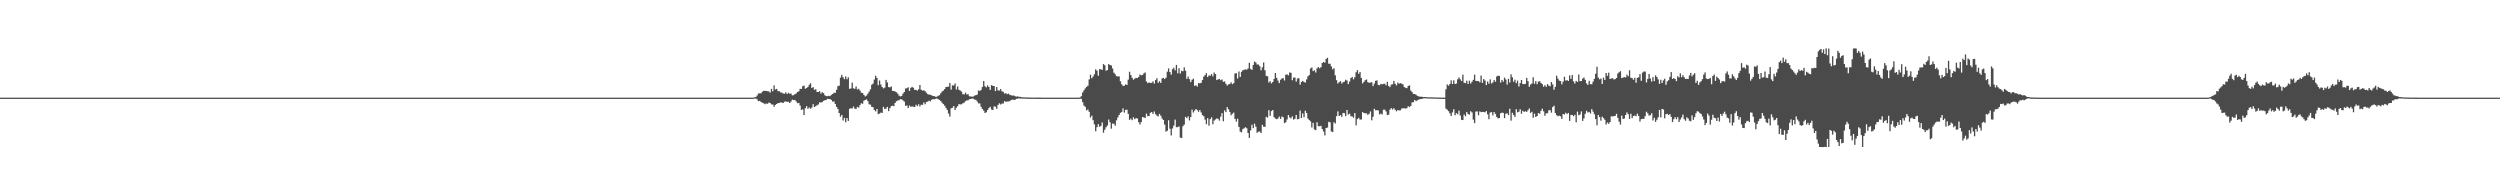 <?xml version="1.0" encoding="UTF-8"?>
<svg xmlns="http://www.w3.org/2000/svg" width="1920" height="150">
  <path d="M0 75.000h1v1.000H0zM1 75.000h1v1.000H1zM2 75.000h1v1.000H2zM3 75.000h1v1.000H3zM4 75.000h1v1.000H4zM5 75.000h1v1.000H5zM6 75.000h1v1.000H6zM7 75.000h1v1.000H7zM8 75.000h1v1.000H8zM9 75.000h1v1.000H9zM10 75.000h1v1.000H10zM11 75.000h1v1.000H11zM12 75.000h1v1.000H12zM13 75.000h1v1.000H13zM14 75.000h1v1.000H14zM15 75.000h1v1.000H15zM16 75.000h1v1.000H16zM17 75.000h1v1.000H17zM18 75.000h1v1.000H18zM19 75.000h1v1.000H19zM20 75.000h1v1.000H20zM21 75.000h1v1.000H21zM22 75.000h1v1.000H22zM23 75.000h1v1.000H23zM24 75.000h1v1.000H24zM25 75.000h1v1.000H25zM26 75.000h1v1.000H26zM27 75.000h1v1.000H27zM28 75.000h1v1.000H28zM29 75.000h1v1.000H29zM30 75.000h1v1.000H30zM31 75.000h1v1.000H31zM32 75.000h1v1.000H32zM33 75.000h1v1.000H33zM34 75.000h1v1.000H34zM35 75.000h1v1.000H35zM36 75.000h1v1.000H36zM37 75.000h1v1.000H37zM38 75.000h1v1.000H38zM39 75.000h1v1.000H39zM40 75.000h1v1.000H40zM41 75.000h1v1.000H41zM42 75.000h1v1.000H42zM43 75.000h1v1.000H43zM44 75.000h1v1.000H44zM45 75.000h1v1.000H45zM46 75.000h1v1.000H46zM47 75.000h1v1.000H47zM48 75.000h1v1.000H48zM49 75.000h1v1.000H49zM50 75.000h1v1.000H50zM51 75.000h1v1.000H51zM52 75.000h1v1.000H52zM53 75.000h1v1.000H53zM54 75.000h1v1.000H54zM55 75.000h1v1.000H55zM56 75.000h1v1.000H56zM57 75.000h1v1.000H57zM58 75.000h1v1.000H58zM59 75.000h1v1.000H59zM60 75.000h1v1.000H60zM61 75.000h1v1.000H61zM62 75.000h1v1.000H62zM63 75.000h1v1.000H63zM64 75.000h1v1.000H64zM65 75.000h1v1.000H65zM66 75.000h1v1.000H66zM67 75.000h1v1.000H67zM68 75.000h1v1.000H68zM69 75.000h1v1.000H69zM70 75.000h1v1.000H70zM71 75.000h1v1.000H71zM72 75.000h1v1.000H72zM73 75.000h1v1.000H73zM74 75.000h1v1.000H74zM75 75.000h1v1.000H75zM76 75.000h1v1.000H76zM77 75.000h1v1.000H77zM78 75.000h1v1.000H78zM79 75.000h1v1.000H79zM80 75.000h1v1.000H80zM81 75.000h1v1.000H81zM82 75.000h1v1.000H82zM83 75.000h1v1.000H83zM84 75.000h1v1.000H84zM85 75.000h1v1.000H85zM86 75.000h1v1.000H86zM87 75.000h1v1.000H87zM88 75.000h1v1.000H88zM89 75.000h1v1.000H89zM90 75.000h1v1.000H90zM91 75.000h1v1.000H91zM92 75.000h1v1.000H92zM93 75.000h1v1.000H93zM94 75.000h1v1.000H94zM95 75.000h1v1.000H95zM96 75.000h1v1.000H96zM97 75.000h1v1.000H97zM98 75.000h1v1.000H98zM99 75.000h1v1.000H99zM100 75.000h1v1.000H100zM101 75.000h1v1.000H101zM102 75.000h1v1.000H102zM103 75.000h1v1.000H103zM104 75.000h1v1.000H104zM105 75.000h1v1.000H105zM106 75.000h1v1.000H106zM107 75.000h1v1.000H107zM108 75.000h1v1.000H108zM109 75.000h1v1.000H109zM110 75.000h1v1.000H110zM111 75.000h1v1.000H111zM112 75.000h1v1.000H112zM113 75.000h1v1.000H113zM114 75.000h1v1.000H114zM115 75.000h1v1.000H115zM116 75.000h1v1.000H116zM117 75.000h1v1.000H117zM118 75.000h1v1.000H118zM119 75.000h1v1.000H119zM120 75.000h1v1.000H120zM121 75.000h1v1.000H121zM122 75.000h1v1.000H122zM123 75.000h1v1.000H123zM124 75.000h1v1.000H124zM125 75.000h1v1.000H125zM126 75.000h1v1.000H126zM127 75.000h1v1.000H127zM128 75.000h1v1.000H128zM129 75.000h1v1.000H129zM130 75.000h1v1.000H130zM131 75.000h1v1.000H131zM132 75.000h1v1.000H132zM133 75.000h1v1.000H133zM134 75.000h1v1.000H134zM135 75.000h1v1.000H135zM136 75.000h1v1.000H136zM137 75.000h1v1.000H137zM138 75.000h1v1.000H138zM139 75.000h1v1.000H139zM140 75.000h1v1.000H140zM141 75.000h1v1.000H141zM142 75.000h1v1.000H142zM143 75.000h1v1.000H143zM144 75.000h1v1.000H144zM145 75.000h1v1.000H145zM146 75.000h1v1.000H146zM147 75.000h1v1.000H147zM148 75.000h1v1.000H148zM149 75.000h1v1.000H149zM150 75.000h1v1.000H150zM151 75.000h1v1.000H151zM152 75.000h1v1.000H152zM153 75.000h1v1.000H153zM154 75.000h1v1.000H154zM155 75.000h1v1.000H155zM156 75.000h1v1.000H156zM157 75.000h1v1.000H157zM158 75.000h1v1.000H158zM159 75.000h1v1.000H159zM160 75.000h1v1.000H160zM161 75.000h1v1.000H161zM162 75.000h1v1.000H162zM163 75.000h1v1.000H163zM164 75.000h1v1.000H164zM165 75.000h1v1.000H165zM166 75.000h1v1.000H166zM167 75.000h1v1.000H167zM168 75.000h1v1.000H168zM169 75.000h1v1.000H169zM170 75.000h1v1.000H170zM171 75.000h1v1.000H171zM172 75.000h1v1.000H172zM173 75.000h1v1.000H173zM174 75.000h1v1.000H174zM175 75.000h1v1.000H175zM176 75.000h1v1.000H176zM177 75.000h1v1.000H177zM178 75.000h1v1.000H178zM179 75.000h1v1.000H179zM180 75.000h1v1.000H180zM181 75.000h1v1.000H181zM182 75.000h1v1.000H182zM183 75.000h1v1.000H183zM184 75.000h1v1.000H184zM185 75.000h1v1.000H185zM186 75.000h1v1.000H186zM187 75.000h1v1.000H187zM188 75.000h1v1.000H188zM189 75.000h1v1.000H189zM190 75.000h1v1.000H190zM191 75.000h1v1.000H191zM192 75.000h1v1.000H192zM193 75.000h1v1.000H193zM194 75.000h1v1.000H194zM195 75.000h1v1.000H195zM196 75.000h1v1.000H196zM197 75.000h1v1.000H197zM198 75.000h1v1.000H198zM199 75.000h1v1.000H199zM200 75.000h1v1.000H200zM201 75.000h1v1.000H201zM202 75.000h1v1.000H202zM203 75.000h1v1.000H203zM204 75.000h1v1.000H204zM205 75.000h1v1.000H205zM206 75.000h1v1.000H206zM207 75.000h1v1.000H207zM208 75.000h1v1.000H208zM209 75.000h1v1.000H209zM210 75.000h1v1.000H210zM211 75.000h1v1.000H211zM212 75.000h1v1.000H212zM213 75.000h1v1.000H213zM214 75.000h1v1.000H214zM215 75.000h1v1.000H215zM216 75.000h1v1.000H216zM217 75.000h1v1.000H217zM218 75.000h1v1.000H218zM219 75.000h1v1.000H219zM220 75.000h1v1.000H220zM221 75.000h1v1.000H221zM222 75.000h1v1.000H222zM223 75.000h1v1.000H223zM224 75.000h1v1.000H224zM225 75.000h1v1.000H225zM226 75.000h1v1.000H226zM227 75.000h1v1.000H227zM228 75.000h1v1.000H228zM229 75.000h1v1.000H229zM230 75.000h1v1.000H230zM231 75.000h1v1.000H231zM232 75.000h1v1.000H232zM233 75.000h1v1.000H233zM234 75.000h1v1.000H234zM235 75.000h1v1.000H235zM236 75.000h1v1.000H236zM237 75.000h1v1.000H237zM238 75.000h1v1.000H238zM239 75.000h1v1.000H239zM240 75.000h1v1.000H240zM241 75.000h1v1.000H241zM242 75.000h1v1.000H242zM243 75.000h1v1.000H243zM244 75.000h1v1.000H244zM245 75.000h1v1.000H245zM246 75.000h1v1.000H246zM247 75.000h1v1.000H247zM248 75.000h1v1.000H248zM249 75.000h1v1.000H249zM250 75.000h1v1.000H250zM251 75.000h1v1.000H251zM252 75.000h1v1.000H252zM253 75.000h1v1.000H253zM254 75.000h1v1.000H254zM255 75.000h1v1.000H255zM256 75.000h1v1.000H256zM257 75.000h1v1.000H257zM258 75.000h1v1.000H258zM259 75.000h1v1.000H259zM260 75.000h1v1.000H260zM261 75.000h1v1.000H261zM262 75.000h1v1.000H262zM263 75.000h1v1.000H263zM264 75.000h1v1.000H264zM265 75.000h1v1.000H265zM266 75.000h1v1.000H266zM267 75.000h1v1.000H267zM268 75.000h1v1.000H268zM269 75.000h1v1.000H269zM270 75.000h1v1.000H270zM271 75.000h1v1.000H271zM272 75.000h1v1.000H272zM273 75.000h1v1.000H273zM274 75.000h1v1.000H274zM275 75.000h1v1.000H275zM276 75.000h1v1.000H276zM277 75.000h1v1.000H277zM278 75.000h1v1.000H278zM279 75.000h1v1.000H279zM280 75.000h1v1.000H280zM281 75.000h1v1.000H281zM282 75.000h1v1.000H282zM283 75.000h1v1.000H283zM284 75.000h1v1.000H284zM285 75.000h1v1.000H285zM286 75.000h1v1.000H286zM287 75.000h1v1.000H287zM288 75.000h1v1.000H288zM289 75.000h1v1.000H289zM290 75.000h1v1.000H290zM291 75.000h1v1.000H291zM292 75.000h1v1.000H292zM293 75.000h1v1.000H293zM294 75.000h1v1.000H294zM295 75.000h1v1.000H295zM296 75.000h1v1.000H296zM297 75.000h1v1.000H297zM298 75.000h1v1.000H298zM299 75.000h1v1.000H299zM300 75.000h1v1.000H300zM301 75.000h1v1.000H301zM302 75.000h1v1.000H302zM303 75.000h1v1.000H303zM304 75.000h1v1.000H304zM305 75.000h1v1.000H305zM306 75.000h1v1.000H306zM307 75.000h1v1.000H307zM308 75.000h1v1.000H308zM309 75.000h1v1.000H309zM310 75.000h1v1.000H310zM311 75.000h1v1.000H311zM312 75.000h1v1.000H312zM313 75.000h1v1.000H313zM314 75.000h1v1.000H314zM315 75.000h1v1.000H315zM316 75.000h1v1.000H316zM317 75.000h1v1.000H317zM318 75.000h1v1.000H318zM319 75.000h1v1.000H319zM320 75.000h1v1.000H320zM321 75.000h1v1.000H321zM322 75.000h1v1.000H322zM323 75.000h1v1.000H323zM324 75.000h1v1.000H324zM325 75.000h1v1.000H325zM326 75.000h1v1.000H326zM327 75.000h1v1.000H327zM328 75.000h1v1.000H328zM329 75.000h1v1.000H329zM330 75.000h1v1.000H330zM331 75.000h1v1.000H331zM332 75.000h1v1.000H332zM333 75.000h1v1.000H333zM334 75.000h1v1.000H334zM335 75.000h1v1.000H335zM336 75.000h1v1.000H336zM337 75.000h1v1.000H337zM338 75.000h1v1.000H338zM339 75.000h1v1.000H339zM340 75.000h1v1.000H340zM341 75.000h1v1.000H341zM342 75.000h1v1.000H342zM343 75.000h1v1.000H343zM344 75.000h1v1.000H344zM345 75.000h1v1.000H345zM346 75.000h1v1.000H346zM347 75.000h1v1.000H347zM348 75.000h1v1.000H348zM349 75.000h1v1.000H349zM350 75.000h1v1.000H350zM351 75.000h1v1.000H351zM352 75.000h1v1.000H352zM353 75.000h1v1.000H353zM354 75.000h1v1.000H354zM355 75.000h1v1.000H355zM356 75.000h1v1.000H356zM357 75.000h1v1.000H357zM358 75.000h1v1.000H358zM359 75.000h1v1.000H359zM360 75.000h1v1.000H360zM361 75.000h1v1.000H361zM362 75.000h1v1.000H362zM363 75.000h1v1.000H363zM364 75.000h1v1.000H364zM365 75.000h1v1.000H365zM366 75.000h1v1.000H366zM367 75.000h1v1.000H367zM368 75.000h1v1.000H368zM369 75.000h1v1.000H369zM370 75.000h1v1.000H370zM371 75.000h1v1.000H371zM372 75.000h1v1.000H372zM373 75.000h1v1.000H373zM374 75.000h1v1.000H374zM375 75.000h1v1.000H375zM376 75.000h1v1.000H376zM377 75.000h1v1.000H377zM378 75.000h1v1.000H378zM379 75.000h1v1.000H379zM380 75.000h1v1.000H380zM381 75.000h1v1.000H381zM382 75.000h1v1.000H382zM383 75.000h1v1.000H383zM384 75.000h1v1.000H384zM385 75.000h1v1.000H385zM386 75.000h1v1.000H386zM387 75.000h1v1.000H387zM388 75.000h1v1.000H388zM389 75.000h1v1.000H389zM390 75.000h1v1.000H390zM391 75.000h1v1.000H391zM392 75.000h1v1.000H392zM393 75.000h1v1.000H393zM394 75.000h1v1.000H394zM395 75.000h1v1.000H395zM396 75.000h1v1.000H396zM397 75.000h1v1.000H397zM398 75.000h1v1.000H398zM399 75.000h1v1.000H399zM400 75.000h1v1.000H400zM401 75.000h1v1.000H401zM402 75.000h1v1.000H402zM403 75.000h1v1.000H403zM404 75.000h1v1.000H404zM405 75.000h1v1.000H405zM406 75.000h1v1.000H406zM407 75.000h1v1.000H407zM408 75.000h1v1.000H408zM409 75.000h1v1.000H409zM410 75.000h1v1.000H410zM411 75.000h1v1.000H411zM412 75.000h1v1.000H412zM413 75.000h1v1.000H413zM414 75.000h1v1.000H414zM415 75.000h1v1.000H415zM416 75.000h1v1.000H416zM417 75.000h1v1.000H417zM418 75.000h1v1.000H418zM419 75.000h1v1.000H419zM420 75.000h1v1.000H420zM421 75.000h1v1.000H421zM422 75.000h1v1.000H422zM423 75.000h1v1.000H423zM424 75.000h1v1.000H424zM425 75.000h1v1.000H425zM426 75.000h1v1.000H426zM427 75.000h1v1.000H427zM428 75.000h1v1.000H428zM429 75.000h1v1.000H429zM430 75.000h1v1.000H430zM431 75.000h1v1.000H431zM432 75.000h1v1.000H432zM433 75.000h1v1.000H433zM434 75.000h1v1.000H434zM435 75.000h1v1.000H435zM436 75.000h1v1.000H436zM437 75.000h1v1.000H437zM438 75.000h1v1.000H438zM439 75.000h1v1.000H439zM440 75.000h1v1.000H440zM441 75.000h1v1.000H441zM442 75.000h1v1.000H442zM443 75.000h1v1.000H443zM444 75.000h1v1.000H444zM445 75.000h1v1.000H445zM446 75.000h1v1.000H446zM447 75.000h1v1.000H447zM448 75.000h1v1.000H448zM449 75.000h1v1.000H449zM450 75.000h1v1.000H450zM451 75.000h1v1.000H451zM452 75.000h1v1.000H452zM453 75.000h1v1.000H453zM454 75.000h1v1.000H454zM455 75.000h1v1.000H455zM456 75.000h1v1.000H456zM457 75.000h1v1.000H457zM458 75.000h1v1.000H458zM459 75.000h1v1.000H459zM460 75.000h1v1.000H460zM461 75.000h1v1.000H461zM462 75.000h1v1.000H462zM463 75.000h1v1.000H463zM464 75.000h1v1.000H464zM465 75.000h1v1.000H465zM466 75.000h1v1.000H466zM467 75.000h1v1.000H467zM468 75.000h1v1.000H468zM469 75.000h1v1.000H469zM470 75.000h1v1.000H470zM471 75.000h1v1.000H471zM472 75.000h1v1.000H472zM473 75.000h1v1.000H473zM474 75.000h1v1.000H474zM475 75.000h1v1.000H475zM476 75.000h1v1.000H476zM477 75.000h1v1.000H477zM478 75.000h1v1.000H478zM479 75.000h1v1.000H479zM480 75.000h1v1.000H480zM481 75.000h1v1.000H481zM482 75.000h1v1.000H482zM483 75.000h1v1.000H483zM484 75.000h1v1.000H484zM485 75.000h1v1.000H485zM486 75.000h1v1.000H486zM487 75.000h1v1.000H487zM488 75.000h1v1.000H488zM489 75.000h1v1.000H489zM490 75.000h1v1.000H490zM491 75.000h1v1.000H491zM492 75.000h1v1.000H492zM493 75.000h1v1.000H493zM494 75.000h1v1.000H494zM495 75.000h1v1.000H495zM496 75.000h1v1.000H496zM497 75.000h1v1.000H497zM498 75.000h1v1.000H498zM499 75.000h1v1.000H499zM500 75.000h1v1.000H500zM501 75.000h1v1.000H501zM502 75.000h1v1.000H502zM503 75.000h1v1.000H503zM504 75.000h1v1.000H504zM505 75.000h1v1.000H505zM506 75.000h1v1.000H506zM507 75.000h1v1.000H507zM508 75.000h1v1.000H508zM509 75.000h1v1.000H509zM510 75.000h1v1.000H510zM511 75.000h1v1.000H511zM512 75.000h1v1.000H512zM513 75.000h1v1.000H513zM514 75.000h1v1.000H514zM515 75.000h1v1.000H515zM516 75.000h1v1.000H516zM517 75.000h1v1.000H517zM518 75.000h1v1.000H518zM519 75.000h1v1.000H519zM520 75.000h1v1.000H520zM521 75.000h1v1.000H521zM522 75.000h1v1.000H522zM523 75.000h1v1.000H523zM524 75.000h1v1.000H524zM525 75.000h1v1.000H525zM526 75.000h1v1.000H526zM527 75.000h1v1.000H527zM528 75.000h1v1.000H528zM529 75.000h1v1.000H529zM530 75.000h1v1.000H530zM531 75.000h1v1.000H531zM532 75.000h1v1.000H532zM533 75.000h1v1.000H533zM534 75.000h1v1.000H534zM535 75.000h1v1.000H535zM536 75.000h1v1.000H536zM537 75.000h1v1.000H537zM538 75.000h1v1.000H538zM539 75.000h1v1.000H539zM540 75.000h1v1.000H540zM541 75.000h1v1.000H541zM542 75.000h1v1.000H542zM543 75.000h1v1.000H543zM544 75.000h1v1.000H544zM545 75.000h1v1.000H545zM546 75.000h1v1.000H546zM547 75.000h1v1.000H547zM548 75.000h1v1.000H548zM549 75.000h1v1.000H549zM550 75.000h1v1.000H550zM551 75.000h1v1.000H551zM552 75.000h1v1.000H552zM553 75.000h1v1.000H553zM554 75.000h1v1.000H554zM555 75.000h1v1.000H555zM556 75.000h1v1.000H556zM557 75.000h1v1.000H557zM558 75.000h1v1.000H558zM559 75.000h1v1.000H559zM560 75.000h1v1.000H560zM561 75.000h1v1.000H561zM562 75.000h1v1.000H562zM563 75.000h1v1.000H563zM564 75.000h1v1.000H564zM565 75.000h1v1.000H565zM566 75.000h1v1.000H566zM567 75.000h1v1.000H567zM568 75.000h1v1.000H568zM569 75.000h1v1.000H569zM570 75.000h1v1.000H570zM571 75.000h1v1.000H571zM572 75.000h1v1.000H572zM573 75.000h1v1.000H573zM574 75.000h1v1.000H574zM575 75.000h1v1.000H575zM576 75.000h1v1.000H576zM577 75.000h1v1.000H577zM578 75.000h1v1.000H578zM579 74.648h1v1.000H579zM580 74.428h1v1.252H580zM581 73.326h1v3.017H581zM582 71.783h1v5.915H582zM583 71.697h1v5.790H583zM584 71.631h1v6.718H584zM585 70.407h1v8.488H585zM586 69.800h1v9.527H586zM587 69.781h1v10.220H587zM588 69.799h1v9.686H588zM589 70.018h1v9.678H589zM590 70.204h1v8.528H590zM591 71.104h1v7.987H591zM592 68.228h1v11.960H592zM593 70.114h1v10.174H593zM594 65.581h1v16.393H594zM595 68.717h1v11.803H595zM596 68.260h1v11.637H596zM597 69.992h1v9.215H597zM598 70.023h1v9.006H598zM599 70.902h1v7.693H599zM600 71.150h1v7.624H600zM601 71.804h1v7.290H601zM602 71.994h1v6.102H602zM603 70.904h1v6.975H603zM604 72.234h1v5.989H604zM605 71.279h1v6.883H605zM606 71.985h1v7.103H606zM607 71.816h1v6.182H607zM608 73.261h1v3.241H608zM609 73.055h1v3.828H609zM610 72.338h1v4.409H610zM611 71.778h1v6.145H611zM612 70.602h1v8.666H612zM613 70.128h1v8.940H613zM614 68.184h1v12.907H614zM615 68.288h1v16.077H615zM616 66.228h1v17.861H616zM617 65.729h1v22.630H617zM618 68.169h1v15.002H618zM619 67.566h1v13.974H619zM620 66.793h1v16.831H620zM621 65.112h1v17.400H621zM622 63.931h1v19.577H622zM623 67.537h1v15.091H623zM624 66.907h1v13.098H624zM625 68.995h1v13.211H625zM626 68.507h1v13.030H626zM627 70.667h1v10.158H627zM628 70.645h1v9.589H628zM629 69.977h1v8.594H629zM630 71.908h1v6.893H630zM631 70.777h1v7.620H631zM632 71.548h1v5.916H632zM633 73.177h1v3.766H633zM634 73.844h1v2.957H634zM635 73.874h1v2.010H635zM636 73.580h1v2.479H636zM637 73.846h1v2.229H637zM638 72.794h1v3.935H638zM639 72.208h1v5.875H639zM640 71.152h1v6.732H640zM641 71.297h1v8.560H641zM642 68.976h1v13.105H642zM643 66.209h1v17.438H643zM644 65.782h1v21.041H644zM645 59.599h1v29.992H645zM646 57.475h1v30.777H646zM647 59.338h1v33.207H647zM648 60.835h1v29.682H648zM649 58.747h1v35.162H649zM650 60.891h1v29.800H650zM651 59.391h1v33.491H651zM652 68.263h1v15.233H652zM653 67.898h1v15.232H653zM654 63.502h1v19.777H654zM655 67.857h1v14.033H655zM656 68.180h1v15.348H656zM657 66.404h1v17.163H657zM658 68.689h1v13.368H658zM659 68.157h1v14.552H659zM660 69.506h1v11.216H660zM661 71.169h1v8.140H661zM662 71.400h1v8.250H662zM663 72.932h1v4.401H663zM664 74.025h1v2.777H664zM665 73.352h1v2.957H665zM666 71.992h1v5.659H666zM667 70.336h1v9.795H667zM668 68.615h1v11.747H668zM669 65.064h1v17.021H669zM670 64.195h1v18.115H670zM671 61.098h1v23.440H671zM672 58.219h1v27.312H672zM673 59.795h1v23.900H673zM674 65.431h1v22.212H674zM675 61.784h1v25.479H675zM676 64.855h1v21.640H676zM677 66.795h1v19.952H677zM678 67.887h1v14.197H678zM679 67.296h1v16.453H679zM680 61.328h1v22.086H680zM681 63.310h1v18.749H681zM682 66.851h1v18.515H682zM683 67.105h1v15.936H683zM684 66.429h1v15.077H684zM685 69.858h1v11.320H685zM686 69.862h1v11.717H686zM687 70.322h1v8.745H687zM688 70.835h1v6.928H688zM689 71.943h1v5.283H689zM690 73.401h1v3.554H690zM691 74.046h1v2.087H691zM692 73.700h1v2.629H692zM693 71.878h1v5.231H693zM694 70.669h1v7.316H694zM695 67.936h1v13.298H695zM696 67.802h1v13.150H696zM697 67.024h1v15.946H697zM698 69.842h1v11.204H698zM699 67.448h1v14.588H699zM700 66.736h1v14.908H700zM701 67.396h1v14.584H701zM702 69.042h1v13.207H702zM703 69.021h1v11.407H703zM704 69.558h1v11.959H704zM705 68.587h1v11.483H705zM706 65.289h1v16.468H706zM707 68.861h1v11.580H707zM708 69.642h1v10.888H708zM709 69.331h1v9.366H709zM710 70.020h1v10.069H710zM711 71.160h1v7.244H711zM712 72.310h1v5.707H712zM713 72.715h1v4.604H713zM714 72.736h1v5.163H714zM715 73.158h1v3.542H715zM716 73.733h1v2.411H716zM717 73.839h1v2.375H717zM718 74.301h1v1.641H718zM719 74.291h1v1.258H719zM720 73.575h1v2.611H720zM721 73.093h1v3.627H721zM722 71.664h1v5.964H722zM723 70.305h1v8.591H723zM724 69.560h1v10.394H724zM725 68.470h1v12.682H725zM726 66.881h1v15.939H726zM727 66.677h1v17.767H727zM728 66.554h1v20.640H728zM729 63.672h1v25.856H729zM730 68.812h1v14.389H730zM731 65.546h1v17.200H731zM732 65.628h1v15.810H732zM733 64.079h1v20.439H733zM734 68.726h1v14.011H734zM735 66.411h1v15.096H735zM736 68.979h1v10.954H736zM737 69.533h1v10.629H737zM738 70.369h1v9.761H738zM739 72.333h1v6.975H739zM740 72.494h1v6.356H740zM741 71.119h1v6.600H741zM742 72.567h1v4.527H742zM743 72.340h1v4.697H743zM744 73.924h1v2.259H744zM745 74.096h1v1.922H745zM746 74.215h1v1.480H746zM747 74.160h1v1.658H747zM748 73.443h1v2.983H748zM749 73.087h1v3.632H749zM750 72.631h1v5.290H750zM751 69.454h1v9.974H751zM752 69.945h1v9.481H752zM753 69.029h1v12.972H753zM754 66.754h1v16.972H754zM755 62.258h1v22.722H755zM756 66.242h1v20.517H756zM757 67.111h1v19.085H757zM758 65.622h1v18.878H758zM759 66.790h1v16.184H759zM760 69.090h1v12.909H760zM761 65.391h1v18.653H761zM762 65.898h1v18.587H762zM763 66.101h1v15.598H763zM764 69.944h1v11.980H764zM765 66.833h1v16.799H765zM766 69.367h1v11.245H766zM767 69.537h1v9.841H767zM768 68.408h1v11.834H768zM769 70.160h1v9.422H769zM770 70.460h1v9.045H770zM771 71.931h1v5.764H771zM772 71.523h1v6.735H772zM773 72.345h1v5.585H773zM774 71.876h1v6.047H774zM775 72.752h1v4.919H775zM776 73.149h1v3.737H776zM777 73.398h1v3.058H777zM778 73.316h1v3.402H778zM779 73.822h1v2.909H779zM780 74.221h1v1.635H780zM781 73.963h1v1.874H781zM782 74.327h1v1.157H782zM783 74.355h1v1.350H783zM784 74.710h1v1.000H784zM785 74.776h1v1.000H785zM786 74.763h1v1.000H786zM787 74.800h1v1.000H787zM788 74.868h1v1.000H788zM789 74.876h1v1.000H789zM790 74.926h1v1.000H790zM791 74.924h1v1.000H791zM792 74.937h1v1.000H792zM793 74.933h1v1.000H793zM794 74.952h1v1.000H794zM795 74.957h1v1.000H795zM796 74.971h1v1.000H796zM797 74.972h1v1.000H797zM798 74.982h1v1.000H798zM799 74.981h1v1.000H799zM800 74.987h1v1.000H800zM801 74.987h1v1.000H801zM802 74.988h1v1.000H802zM803 74.988h1v1.000H803zM804 74.992h1v1.000H804zM805 74.994h1v1.000H805zM806 74.995h1v1.000H806zM807 74.997h1v1.000H807zM808 74.998h1v1.000H808zM809 74.998h1v1.000H809zM810 74.998h1v1.000H810zM811 74.998h1v1.000H811zM812 74.999h1v1.000H812zM813 74.999h1v1.000H813zM814 74.999h1v1.000H814zM815 74.999h1v1.000H815zM816 74.999h1v1.000H816zM817 75.000h1v1.000H817zM818 75.000h1v1.000H818zM819 75.000h1v1.000H819zM820 75.000h1v1.000H820zM821 75.000h1v1.000H821zM822 75.000h1v1.000H822zM823 75.000h1v1.000H823zM824 75.000h1v1.000H824zM825 75.000h1v1.000H825zM826 75.000h1v1.000H826zM827 75.000h1v1.000H827zM828 75.000h1v1.000H828zM829 74.806h1v1.000H829zM830 73.825h1v2.125H830zM831 71.026h1v7.463H831zM832 69.395h1v11.690H832zM833 67.856h1v14.146H833zM834 66.698h1v18.088H834zM835 65.846h1v18.241H835zM836 60.983h1v24.880H836zM837 57.404h1v32.869H837zM838 60.084h1v28.767H838zM839 58.770h1v33.529H839zM840 57.054h1v38.412H840zM841 53.222h1v47.568H841zM842 54.312h1v43.364H842zM843 58.168h1v37.213H843zM844 53.106h1v44.282H844zM845 53.304h1v43.345H845zM846 53.637h1v40.416H846zM847 49.223h1v52.704H847zM848 50.102h1v49.544H848zM849 54.311h1v43.359H849zM850 53.822h1v42.533H850zM851 49.181h1v42.613H851zM852 49.912h1v44.063H852zM853 50.284h1v48.512H853zM854 52.590h1v42.287H854zM855 55.796h1v39.258H855zM856 57.048h1v39.494H856zM857 58.539h1v33.862H857zM858 58.668h1v31.569H858zM859 58.656h1v29.740H859zM860 62.391h1v24.282H860zM861 64.706h1v21.236H861zM862 66.003h1v17.269H862zM863 65.781h1v20.665H863zM864 64.789h1v19.578H864zM865 65.263h1v19.000H865zM866 61.155h1v26.283H866zM867 55.076h1v36.975H867zM868 57.652h1v33.482H868zM869 59.728h1v32.581H869zM870 61.249h1v28.866H870zM871 60.343h1v31.190H871zM872 59.803h1v30.943H872zM873 60.000h1v30.991H873zM874 59.101h1v34.817H874zM875 57.193h1v38.453H875zM876 57.845h1v35.917H876zM877 57.528h1v32.348H877zM878 56.323h1v33.886H878zM879 55.633h1v34.974H879zM880 62.580h1v24.662H880zM881 63.844h1v25.415H881zM882 63.238h1v25.889H882zM883 63.802h1v22.812H883zM884 63.594h1v22.474H884zM885 62.508h1v24.986H885zM886 64.193h1v21.389H886zM887 61.503h1v26.206H887zM888 60.044h1v28.757H888zM889 63.576h1v25.857H889zM890 62.347h1v25.149H890zM891 63.680h1v25.205H891zM892 60.285h1v30.728H892zM893 59.814h1v32.322H893zM894 60.733h1v34.949H894zM895 59.633h1v41.498H895zM896 55.056h1v45.331H896zM897 52.549h1v39.791H897zM898 55.356h1v43.505H898zM899 57.351h1v46.692H899zM900 53.144h1v45.526H900zM901 52.022h1v44.421H901zM902 54.012h1v37.857H902zM903 49.885h1v47.796H903zM904 56.249h1v41.389H904zM905 52.418h1v44.651H905zM906 56.500h1v49.164H906zM907 54.353h1v51.683H907zM908 54.710h1v42.260H908zM909 51.706h1v44.006H909zM910 54.334h1v35.397H910zM911 60.553h1v30.226H911zM912 58.802h1v30.528H912zM913 60.777h1v31.746H913zM914 63.064h1v26.919H914zM915 61.299h1v22.863H915zM916 60.418h1v26.031H916zM917 65.950h1v19.059H917zM918 65.425h1v18.310H918zM919 66.528h1v18.064H919zM920 63.789h1v22.093H920zM921 64.000h1v20.550H921zM922 63.597h1v22.766H922zM923 61.473h1v27.003H923zM924 58.854h1v30.387H924zM925 57.758h1v34.083H925zM926 56.185h1v39.204H926zM927 59.204h1v31.524H927zM928 57.906h1v38.606H928zM929 58.090h1v33.401H929zM930 56.942h1v33.150H930zM931 58.634h1v36.776H931zM932 55.681h1v36.945H932zM933 56.879h1v34.867H933zM934 61.467h1v29.501H934zM935 60.955h1v30.275H935zM936 60.680h1v31.919H936zM937 61.614h1v27.962H937zM938 61.050h1v25.856H938zM939 62.832h1v30.278H939zM940 62.547h1v22.233H940zM941 64.287h1v21.835H941zM942 65.766h1v16.535H942zM943 64.827h1v19.125H943zM944 64.451h1v21.501H944zM945 63.210h1v25.297H945zM946 64.685h1v22.706H946zM947 63.852h1v22.650H947zM948 56.442h1v34.837H948zM949 56.225h1v37.156H949zM950 60.294h1v30.894H950zM951 54.867h1v42.558H951zM952 59.084h1v41.987H952zM953 55.124h1v46.555H953zM954 53.927h1v45.190H954zM955 53.630h1v44.898H955zM956 53.267h1v44.425H956zM957 53.548h1v44.948H957zM958 52.568h1v49.557H958zM959 48.244h1v57.667H959zM960 52.863h1v47.308H960zM961 53.697h1v42.111H961zM962 49.862h1v48.523H962zM963 47.239h1v47.727H963zM964 48.025h1v49.264H964zM965 49.539h1v52.439H965zM966 49.511h1v51.596H966zM967 50.916h1v50.103H967zM968 54.039h1v48.172H968zM969 51.734h1v44.098H969zM970 47.989h1v49.285H970zM971 53.947h1v43.441H971zM972 58.253h1v31.444H972zM973 58.621h1v31.678H973zM974 63.393h1v21.205H974zM975 62.354h1v26.591H975zM976 64.062h1v21.306H976zM977 62.956h1v21.511H977zM978 60.646h1v29.381H978zM979 56.052h1v35.050H979zM980 59.766h1v31.756H980zM981 61.879h1v29.127H981zM982 63.793h1v25.766H982zM983 61.220h1v30.145H983zM984 60.250h1v29.264H984zM985 59.996h1v30.084H985zM986 61.792h1v32.799H986zM987 57.380h1v36.493H987zM988 57.147h1v34.622H988zM989 57.906h1v30.402H989zM990 55.612h1v34.571H990zM991 55.971h1v34.901H991zM992 61.667h1v27.751H992zM993 59.557h1v32.288H993zM994 59.530h1v31.712H994zM995 62.646h1v25.686H995zM996 60.289h1v31.368H996zM997 60.011h1v31.354H997zM998 65.012h1v19.927H998zM999 62.935h1v27.665H999zM1000 62.092h1v25.054H1000zM1001 62.937h1v27.145H1001zM1002 63.413h1v21.653H1002zM1003 60.988h1v25.789H1003zM1004 58.612h1v32.430H1004zM1005 57.629h1v34.606H1005zM1006 52.570h1v40.683H1006zM1007 51.827h1v46.043H1007zM1008 54.622h1v39.723H1008zM1009 53.974h1v45.435H1009zM1010 55.705h1v44.231H1010zM1011 52.512h1v41.407H1011zM1012 51.510h1v45.368H1012zM1013 52.495h1v44.486H1013zM1014 51.573h1v45.102H1014zM1015 48.383h1v50.725H1015zM1016 47.576h1v53.425H1016zM1017 48.142h1v55.870H1017zM1018 45.193h1v53.132H1018zM1019 44.387h1v53.578H1019zM1020 48.923h1v44.624H1020zM1021 48.931h1v45.005H1021zM1022 51.047h1v49.900H1022zM1023 53.268h1v48.161H1023zM1024 52.443h1v41.464H1024zM1025 57.843h1v37.018H1025zM1026 61.614h1v27.642H1026zM1027 64.157h1v21.404H1027zM1028 63.102h1v25.978H1028zM1029 62.315h1v26.074H1029zM1030 64.133h1v25.645H1030zM1031 63.126h1v23.610H1031zM1032 62.700h1v24.222H1032zM1033 61.253h1v28.004H1033zM1034 61.842h1v22.619H1034zM1035 64.638h1v23.389H1035zM1036 62.585h1v24.686H1036zM1037 59.961h1v29.277H1037zM1038 59.045h1v30.409H1038zM1039 60.916h1v29.495H1039zM1040 59.312h1v27.517H1040zM1041 55.520h1v40.811H1041zM1042 53.854h1v37.617H1042zM1043 56.697h1v33.772H1043zM1044 55.242h1v36.609H1044zM1045 59.852h1v31.890H1045zM1046 64.050h1v22.039H1046zM1047 62.847h1v23.958H1047zM1048 61.584h1v25.468H1048zM1049 61.021h1v26.010H1049zM1050 63.053h1v25.233H1050zM1051 63.569h1v23.806H1051zM1052 63.377h1v22.222H1052zM1053 63.116h1v29.319H1053zM1054 66.141h1v23.557H1054zM1055 64.213h1v19.338H1055zM1056 62.108h1v22.551H1056zM1057 61.748h1v22.871H1057zM1058 65.153h1v19.657H1058zM1059 65.505h1v22.415H1059zM1060 64.429h1v22.771H1060zM1061 64.780h1v23.124H1061zM1062 64.430h1v19.839H1062zM1063 64.322h1v19.927H1063zM1064 65.510h1v20.098H1064zM1065 62.831h1v25.534H1065zM1066 65.981h1v22.014H1066zM1067 66.922h1v17.314H1067zM1068 64.949h1v18.077H1068zM1069 64.714h1v19.426H1069zM1070 62.108h1v20.988H1070zM1071 64.317h1v19.989H1071zM1072 65.603h1v19.906H1072zM1073 63.456h1v21.070H1073zM1074 64.300h1v20.557H1074zM1075 63.844h1v20.890H1075zM1076 64.254h1v19.151H1076zM1077 64.831h1v18.322H1077zM1078 66.857h1v16.310H1078zM1079 67.433h1v15.962H1079zM1080 67.745h1v15.304H1080zM1081 66.042h1v15.513H1081zM1082 65.534h1v16.750H1082zM1083 69.535h1v11.769H1083zM1084 70.727h1v7.906H1084zM1085 72.118h1v6.391H1085zM1086 72.200h1v4.537H1086zM1087 72.720h1v5.016H1087zM1088 73.563h1v3.536H1088zM1089 73.993h1v2.534H1089zM1090 74.294h1v1.879H1090zM1091 74.173h1v1.790H1091zM1092 74.426h1v1.394H1092zM1093 74.528h1v1.000H1093zM1094 74.499h1v1.000H1094zM1095 74.586h1v1.000H1095zM1096 74.697h1v1.000H1096zM1097 74.736h1v1.000H1097zM1098 74.725h1v1.000H1098zM1099 74.735h1v1.000H1099zM1100 74.761h1v1.000H1100zM1101 74.851h1v1.000H1101zM1102 74.843h1v1.000H1102zM1103 74.884h1v1.000H1103zM1104 74.886h1v1.000H1104zM1105 74.913h1v1.000H1105zM1106 74.936h1v1.000H1106zM1107 74.959h1v1.000H1107zM1108 74.967h1v1.000H1108zM1109 74.956h1v1.000H1109zM1110 68.587h1v14.812H1110zM1111 64.874h1v19.417H1111zM1112 65.802h1v19.606H1112zM1113 64.496h1v22.609H1113zM1114 61.716h1v27.371H1114zM1115 64.567h1v21.768H1115zM1116 61.709h1v22.203H1116zM1117 64.491h1v24.051H1117zM1118 64.165h1v22.697H1118zM1119 60.944h1v26.829H1119zM1120 59.484h1v25.493H1120zM1121 60.916h1v27.816H1121zM1122 62.228h1v29.820H1122zM1123 57.353h1v34.861H1123zM1124 63.660h1v24.338H1124zM1125 63.832h1v25.475H1125zM1126 61.935h1v24.110H1126zM1127 64.459h1v23.144H1127zM1128 61.986h1v26.084H1128zM1129 64.173h1v21.285H1129zM1130 62.797h1v23.582H1130zM1131 61.328h1v30.544H1131zM1132 57.324h1v37.264H1132zM1133 62.121h1v23.520H1133zM1134 62.307h1v23.246H1134zM1135 62.209h1v26.317H1135zM1136 63.243h1v22.304H1136zM1137 58.078h1v28.056H1137zM1138 63.623h1v22.325H1138zM1139 60.740h1v25.236H1139zM1140 61.831h1v24.474H1140zM1141 65.345h1v19.935H1141zM1142 62.557h1v25.239H1142zM1143 64.315h1v27.213H1143zM1144 60.944h1v25.496H1144zM1145 64.076h1v22.026H1145zM1146 63.323h1v25.327H1146zM1147 61.487h1v24.561H1147zM1148 62.794h1v24.692H1148zM1149 58.708h1v31.092H1149zM1150 58.138h1v32.832H1150zM1151 58.300h1v32.316H1151zM1152 63.428h1v23.593H1152zM1153 61.380h1v25.097H1153zM1154 62.736h1v23.990H1154zM1155 59.606h1v31.111H1155zM1156 61.066h1v26.300H1156zM1157 64.979h1v22.033H1157zM1158 60.569h1v27.815H1158zM1159 63.393h1v20.133H1159zM1160 57.106h1v35.584H1160zM1161 59.384h1v27.260H1161zM1162 62.794h1v25.510H1162zM1163 61.168h1v28.649H1163zM1164 63.867h1v20.005H1164zM1165 61.911h1v24.361H1165zM1166 66.455h1v19.370H1166zM1167 63.849h1v20.084H1167zM1168 61.431h1v25.895H1168zM1169 64.483h1v20.607H1169zM1170 64.681h1v21.288H1170zM1171 64.360h1v21.065H1171zM1172 59.798h1v26.162H1172zM1173 62.372h1v22.321H1173zM1174 66.688h1v16.601H1174zM1175 64.926h1v21.745H1175zM1176 64.126h1v21.720H1176zM1177 59.331h1v31.147H1177zM1178 64.343h1v22.953H1178zM1179 62.301h1v27.578H1179zM1180 64.653h1v24.419H1180zM1181 62.683h1v24.146H1181zM1182 62.426h1v24.901H1182zM1183 63.674h1v21.454H1183zM1184 64.689h1v18.837H1184zM1185 66.619h1v18.873H1185zM1186 65.375h1v23.491H1186zM1187 66.723h1v20.384H1187zM1188 64.611h1v22.347H1188zM1189 65.720h1v18.991H1189zM1190 66.275h1v18.308H1190zM1191 62.955h1v23.576H1191zM1192 64.814h1v17.424H1192zM1193 68.897h1v12.242H1193zM1194 66.646h1v20.203H1194zM1195 58.116h1v30.375H1195zM1196 60.319h1v28.949H1196zM1197 61.882h1v26.934H1197zM1198 62.326h1v27.007H1198zM1199 64.757h1v26.607H1199zM1200 62.665h1v24.877H1200zM1201 58.922h1v28.985H1201zM1202 61.907h1v24.689H1202zM1203 61.541h1v26.084H1203zM1204 62.217h1v24.494H1204zM1205 57.966h1v34.893H1205zM1206 60.581h1v27.676H1206zM1207 57.645h1v30.693H1207zM1208 62.531h1v26.736H1208zM1209 64.171h1v24.007H1209zM1210 62.094h1v31.855H1210zM1211 62.932h1v22.795H1211zM1212 57.178h1v31.316H1212zM1213 62.381h1v25.559H1213zM1214 62.213h1v23.337H1214zM1215 60.341h1v32.516H1215zM1216 59.552h1v31.370H1216zM1217 61.347h1v26.029H1217zM1218 64.042h1v21.053H1218zM1219 65.160h1v21.276H1219zM1220 62.063h1v23.873H1220zM1221 64.623h1v22.555H1221zM1222 64.699h1v19.137H1222zM1223 62.671h1v23.064H1223zM1224 60.463h1v27.281H1224zM1225 56.557h1v34.864H1225zM1226 51.229h1v45.035H1226zM1227 59.670h1v28.590H1227zM1228 60.942h1v29.025H1228zM1229 60.328h1v32.322H1229zM1230 64.472h1v25.062H1230zM1231 59.674h1v31.009H1231zM1232 61.438h1v30.506H1232zM1233 56.046h1v39.604H1233zM1234 58.213h1v35.897H1234zM1235 55.792h1v39.296H1235zM1236 60.688h1v33.055H1236zM1237 60.253h1v29.034H1237zM1238 60.094h1v29.333H1238zM1239 61.005h1v28.118H1239zM1240 60.759h1v28.202H1240zM1241 59.883h1v27.511H1241zM1242 56.399h1v34.144H1242zM1243 55.427h1v37.999H1243zM1244 54.677h1v40.986H1244zM1245 60.000h1v28.791H1245zM1246 59.532h1v31.884H1246zM1247 59.249h1v31.750H1247zM1248 59.468h1v28.842H1248zM1249 57.290h1v29.057H1249zM1250 58.573h1v29.150H1250zM1251 53.980h1v37.287H1251zM1252 59.712h1v27.621H1252zM1253 60.014h1v30.702H1253zM1254 61.303h1v27.780H1254zM1255 59.724h1v28.936H1255zM1256 63.546h1v25.670H1256zM1257 59.816h1v27.407H1257zM1258 59.355h1v29.701H1258zM1259 56.859h1v36.537H1259zM1260 62.036h1v29.485H1260zM1261 55.759h1v35.503H1261zM1262 54.963h1v36.382H1262zM1263 54.916h1v34.332H1263zM1264 63.333h1v22.491H1264zM1265 60.552h1v26.556H1265zM1266 56.847h1v31.918H1266zM1267 60.330h1v28.148H1267zM1268 62.687h1v24.322H1268zM1269 59.165h1v33.332H1269zM1270 62.310h1v28.143H1270zM1271 57.854h1v35.731H1271zM1272 59.140h1v32.815H1272zM1273 61.002h1v29.093H1273zM1274 64.335h1v20.116H1274zM1275 61.246h1v28.924H1275zM1276 63.742h1v19.903H1276zM1277 61.766h1v22.345H1277zM1278 60.406h1v30.479H1278zM1279 65.143h1v22.553H1279zM1280 62.522h1v24.869H1280zM1281 61.585h1v26.812H1281zM1282 59.012h1v28.606H1282zM1283 55.368h1v34.401H1283zM1284 60.675h1v33.069H1284zM1285 59.942h1v31.631H1285zM1286 60.739h1v29.234H1286zM1287 62.288h1v29.232H1287zM1288 58.593h1v31.364H1288zM1289 59.479h1v34.231H1289zM1290 56.340h1v35.424H1290zM1291 59.312h1v30.920H1291zM1292 57.726h1v30.307H1292zM1293 59.398h1v32.149H1293zM1294 60.660h1v32.045H1294zM1295 60.542h1v29.573H1295zM1296 60.689h1v30.276H1296zM1297 57.959h1v34.781H1297zM1298 55.944h1v37.225H1298zM1299 58.675h1v29.954H1299zM1300 57.342h1v34.672H1300zM1301 56.291h1v33.718H1301zM1302 63.701h1v23.266H1302zM1303 62.061h1v23.343H1303zM1304 65.185h1v20.584H1304zM1305 63.259h1v23.615H1305zM1306 62.364h1v25.207H1306zM1307 60.766h1v28.703H1307zM1308 57.297h1v34.525H1308zM1309 55.604h1v40.481H1309zM1310 60.304h1v34.098H1310zM1311 60.704h1v26.505H1311zM1312 60.503h1v28.226H1312zM1313 59.860h1v35.827H1313zM1314 64.655h1v27.318H1314zM1315 58.354h1v29.778H1315zM1316 57.228h1v33.251H1316zM1317 62.115h1v28.683H1317zM1318 58.816h1v34.120H1318zM1319 59.921h1v30.404H1319zM1320 61.100h1v32.211H1320zM1321 63.848h1v23.720H1321zM1322 62.371h1v26.707H1322zM1323 62.337h1v24.846H1323zM1324 62.616h1v23.157H1324zM1325 56.387h1v31.364H1325zM1326 54.836h1v35.487H1326zM1327 57.384h1v33.547H1327zM1328 60.244h1v34.072H1328zM1329 60.252h1v27.406H1329zM1330 57.047h1v39.352H1330zM1331 58.607h1v35.455H1331zM1332 60.283h1v26.587H1332zM1333 61.445h1v23.954H1333zM1334 59.818h1v29.266H1334zM1335 56.167h1v35.738H1335zM1336 54.387h1v35.621H1336zM1337 48.476h1v47.095H1337zM1338 52.008h1v46.239H1338zM1339 51.669h1v46.750H1339zM1340 52.684h1v41.931H1340zM1341 49.643h1v43.504H1341zM1342 50.306h1v42.399H1342zM1343 56.548h1v37.186H1343zM1344 61.938h1v24.429H1344zM1345 60.562h1v25.988H1345zM1346 59.098h1v30.504H1346zM1347 50.997h1v43.033H1347zM1348 51.303h1v48.042H1348zM1349 50.211h1v44.952H1349zM1350 56.789h1v36.273H1350zM1351 60.742h1v30.518H1351zM1352 56.072h1v34.887H1352zM1353 59.609h1v27.175H1353zM1354 59.296h1v29.591H1354zM1355 54.913h1v36.317H1355zM1356 59.584h1v34.381H1356zM1357 59.972h1v34.539H1357zM1358 57.041h1v34.055H1358zM1359 51.527h1v44.791H1359zM1360 60.956h1v26.850H1360zM1361 62.307h1v27.784H1361zM1362 56.691h1v35.712H1362zM1363 58.676h1v33.282H1363zM1364 55.728h1v34.903H1364zM1365 52.888h1v43.340H1365zM1366 47.698h1v55.261H1366zM1367 46.556h1v52.300H1367zM1368 48.501h1v54.966H1368zM1369 44.261h1v59.320H1369zM1370 47.443h1v52.609H1370zM1371 45.575h1v61.925H1371zM1372 48.560h1v54.131H1372zM1373 48.466h1v51.328H1373zM1374 49.980h1v44.319H1374zM1375 52.705h1v38.934H1375zM1376 53.772h1v42.520H1376zM1377 54.957h1v37.276H1377zM1378 56.253h1v39.191H1378zM1379 57.437h1v31.968H1379zM1380 55.698h1v36.088H1380zM1381 53.277h1v39.955H1381zM1382 54.533h1v41.511H1382zM1383 53.828h1v42.734H1383zM1384 54.327h1v41.867H1384zM1385 52.052h1v41.100H1385zM1386 57.878h1v34.149H1386zM1387 55.154h1v40.419H1387zM1388 55.823h1v38.479H1388zM1389 56.682h1v39.346H1389zM1390 56.972h1v37.453H1390zM1391 52.342h1v40.371H1391zM1392 52.522h1v46.089H1392zM1393 52.003h1v50.129H1393zM1394 52.216h1v48.365H1394zM1395 43.780h1v63.355H1395zM1396 39.484h1v70.840H1396zM1397 38.319h1v74.557H1397zM1398 37.566h1v75.342H1398zM1399 40.490h1v72.469H1399zM1400 37.955h1v74.981H1400zM1401 41.533h1v71.218H1401zM1402 37.099h1v75.835H1402zM1403 42.425h1v64.291H1403zM1404 37.257h1v75.624H1404zM1405 48.740h1v51.057H1405zM1406 50.906h1v49.548H1406zM1407 43.168h1v60.194H1407zM1408 50.288h1v50.114H1408zM1409 49.883h1v51.696H1409zM1410 44.998h1v62.533H1410zM1411 38.996h1v70.139H1411zM1412 40.550h1v71.590H1412zM1413 44.325h1v62.488H1413zM1414 43.032h1v67.068H1414zM1415 42.417h1v67.306H1415zM1416 49.167h1v51.079H1416zM1417 51.858h1v43.812H1417zM1418 51.749h1v41.789H1418zM1419 56.283h1v38.736H1419zM1420 51.640h1v47.577H1420zM1421 51.676h1v52.570H1421zM1422 45.522h1v62.252H1422zM1423 37.284h1v65.631H1423zM1424 37.142h1v74.084H1424zM1425 37.290h1v69.182H1425zM1426 40.591h1v63.792H1426zM1427 39.102h1v58.628H1427zM1428 40.507h1v58.174H1428zM1429 43.458h1v60.260H1429zM1430 39.646h1v73.251H1430zM1431 41.867h1v62.618H1431zM1432 48.313h1v53.996H1432zM1433 51.590h1v43.917H1433zM1434 51.885h1v48.640H1434zM1435 45.767h1v51.851H1435zM1436 44.887h1v52.032H1436zM1437 55.105h1v45.919H1437zM1438 55.550h1v44.917H1438zM1439 50.943h1v48.434H1439zM1440 53.483h1v42.160H1440zM1441 57.248h1v36.607H1441zM1442 54.525h1v39.097H1442zM1443 57.624h1v34.026H1443zM1444 59.572h1v32.398H1444zM1445 60.522h1v28.839H1445zM1446 52.781h1v41.457H1446zM1447 48.459h1v44.434H1447zM1448 50.199h1v42.033H1448zM1449 53.977h1v40.711H1449zM1450 60.009h1v28.928H1450zM1451 54.110h1v46.638H1451zM1452 53.373h1v42.072H1452zM1453 51.666h1v41.152H1453zM1454 47.062h1v50.115H1454zM1455 55.925h1v42.165H1455zM1456 55.318h1v41.444H1456zM1457 57.281h1v36.619H1457zM1458 53.620h1v42.387H1458zM1459 55.701h1v36.494H1459zM1460 49.324h1v46.442H1460zM1461 59.170h1v31.650H1461zM1462 57.193h1v35.394H1462zM1463 51.204h1v38.940H1463zM1464 54.175h1v33.385H1464zM1465 59.055h1v30.164H1465zM1466 58.049h1v35.512H1466zM1467 54.765h1v36.041H1467zM1468 59.056h1v31.316H1468zM1469 62.072h1v29.227H1469zM1470 59.702h1v31.748H1470zM1471 59.392h1v29.944H1471zM1472 57.274h1v31.667H1472zM1473 54.176h1v39.564H1473zM1474 51.884h1v46.182H1474zM1475 51.748h1v42.759H1475zM1476 51.748h1v47.334H1476zM1477 49.010h1v50.700H1477zM1478 49.862h1v51.544H1478zM1479 47.542h1v52.550H1479zM1480 46.415h1v53.632H1480zM1481 43.225h1v55.658H1481zM1482 49.863h1v57.168H1482zM1483 49.459h1v56.707H1483zM1484 47.209h1v50.087H1484zM1485 49.205h1v46.446H1485zM1486 52.881h1v41.270H1486zM1487 51.957h1v41.414H1487zM1488 53.447h1v39.999H1488zM1489 57.848h1v35.569H1489zM1490 60.187h1v30.180H1490zM1491 57.501h1v30.802H1491zM1492 59.242h1v32.946H1492zM1493 58.446h1v32.649H1493zM1494 52.153h1v45.047H1494zM1495 56.228h1v37.009H1495zM1496 46.675h1v50.021H1496zM1497 53.373h1v42.611H1497zM1498 59.268h1v34.878H1498zM1499 56.177h1v38.783H1499zM1500 54.447h1v43.285H1500zM1501 55.150h1v41.541H1501zM1502 48.135h1v51.506H1502zM1503 51.936h1v47.477H1503zM1504 52.569h1v40.764H1504zM1505 47.555h1v50.763H1505zM1506 55.775h1v45.194H1506zM1507 45.033h1v62.917H1507zM1508 46.106h1v60.197H1508zM1509 41.786h1v62.383H1509zM1510 50.047h1v57.221H1510zM1511 44.958h1v61.324H1511zM1512 45.774h1v54.178H1512zM1513 50.254h1v52.228H1513zM1514 51.668h1v46.187H1514zM1515 45.299h1v55.722H1515zM1516 45.201h1v59.468H1516zM1517 49.705h1v49.350H1517zM1518 55.157h1v45.856H1518zM1519 51.978h1v44.203H1519zM1520 56.260h1v41.799H1520zM1521 57.516h1v42.765H1521zM1522 53.303h1v40.916H1522zM1523 52.614h1v40.870H1523zM1524 56.189h1v38.164H1524zM1525 61.518h1v26.105H1525zM1526 60.657h1v27.420H1526zM1527 64.822h1v22.163H1527zM1528 66.528h1v18.339H1528zM1529 50.982h1v40.745H1529zM1530 52.482h1v39.349H1530zM1531 64.903h1v20.801H1531zM1532 67.165h1v16.741H1532zM1533 65.446h1v18.427H1533zM1534 66.999h1v16.462H1534zM1535 68.045h1v14.093H1535zM1536 68.390h1v11.390H1536zM1537 69.343h1v10.627H1537zM1538 70.438h1v9.098H1538zM1539 68.281h1v12.687H1539zM1540 68.974h1v11.882H1540zM1541 69.831h1v9.709H1541zM1542 70.610h1v8.783H1542zM1543 70.720h1v9.309H1543zM1544 71.706h1v7.158H1544zM1545 70.792h1v7.504H1545zM1546 70.749h1v7.338H1546zM1547 71.584h1v6.553H1547zM1548 71.641h1v7.012H1548zM1549 72.059h1v7.566H1549zM1550 72.526h1v5.480H1550zM1551 72.313h1v4.649H1551zM1552 72.903h1v4.178H1552zM1553 73.327h1v3.254H1553zM1554 73.015h1v4.035H1554zM1555 73.530h1v2.939H1555zM1556 74.240h1v1.690H1556zM1557 74.484h1v1.048H1557zM1558 74.598h1v1.000H1558zM1559 74.806h1v1.000H1559zM1560 74.875h1v1.000H1560zM1561 74.889h1v1.000H1561zM1562 74.924h1v1.000H1562zM1563 74.945h1v1.000H1563zM1564 74.959h1v1.000H1564zM1565 74.973h1v1.000H1565zM1566 74.985h1v1.000H1566zM1567 74.990h1v1.000H1567zM1568 74.994h1v1.000H1568zM1569 74.994h1v1.000H1569zM1570 74.995h1v1.000H1570zM1571 74.998h1v1.000H1571zM1572 74.997h1v1.000H1572zM1573 74.998h1v1.000H1573zM1574 74.999h1v1.000H1574zM1575 74.999h1v1.000H1575zM1576 74.999h1v1.000H1576zM1577 75.000h1v1.000H1577zM1578 75.000h1v1.000H1578zM1579 75.000h1v1.000H1579zM1580 75.000h1v1.000H1580zM1581 75.000h1v1.000H1581zM1582 75.000h1v1.000H1582zM1583 75.000h1v1.000H1583zM1584 75.000h1v1.000H1584zM1585 75.000h1v1.000H1585zM1586 75.000h1v1.000H1586zM1587 75.000h1v1.000H1587zM1588 75.000h1v1.000H1588zM1589 75.000h1v1.000H1589zM1590 75.000h1v1.000H1590zM1591 75.000h1v1.000H1591zM1592 75.000h1v1.000H1592zM1593 75.000h1v1.000H1593zM1594 75.000h1v1.000H1594zM1595 75.000h1v1.000H1595zM1596 75.000h1v1.000H1596zM1597 75.000h1v1.000H1597zM1598 75.000h1v1.000H1598zM1599 75.000h1v1.000H1599zM1600 75.000h1v1.000H1600zM1601 75.000h1v1.000H1601zM1602 75.000h1v1.000H1602zM1603 75.000h1v1.000H1603zM1604 75.000h1v1.000H1604zM1605 75.000h1v1.000H1605zM1606 75.000h1v1.000H1606zM1607 75.000h1v1.000H1607zM1608 75.000h1v1.000H1608zM1609 75.000h1v1.000H1609zM1610 75.000h1v1.000H1610zM1611 75.000h1v1.000H1611zM1612 75.000h1v1.000H1612zM1613 75.000h1v1.000H1613zM1614 75.000h1v1.000H1614zM1615 75.000h1v1.000H1615zM1616 75.000h1v1.000H1616zM1617 75.000h1v1.000H1617zM1618 75.000h1v1.000H1618zM1619 75.000h1v1.000H1619zM1620 75.000h1v1.000H1620zM1621 75.000h1v1.000H1621zM1622 75.000h1v1.000H1622zM1623 75.000h1v1.000H1623zM1624 75.000h1v1.000H1624zM1625 75.000h1v1.000H1625zM1626 75.000h1v1.000H1626zM1627 75.000h1v1.000H1627zM1628 75.000h1v1.000H1628zM1629 75.000h1v1.000H1629zM1630 75.000h1v1.000H1630zM1631 75.000h1v1.000H1631zM1632 75.000h1v1.000H1632zM1633 75.000h1v1.000H1633zM1634 75.000h1v1.000H1634zM1635 75.000h1v1.000H1635zM1636 75.000h1v1.000H1636zM1637 75.000h1v1.000H1637zM1638 75.000h1v1.000H1638zM1639 75.000h1v1.000H1639zM1640 75.000h1v1.000H1640zM1641 75.000h1v1.000H1641zM1642 75.000h1v1.000H1642zM1643 75.000h1v1.000H1643zM1644 75.000h1v1.000H1644zM1645 75.000h1v1.000H1645zM1646 75.000h1v1.000H1646zM1647 75.000h1v1.000H1647zM1648 75.000h1v1.000H1648zM1649 75.000h1v1.000H1649zM1650 75.000h1v1.000H1650zM1651 75.000h1v1.000H1651zM1652 75.000h1v1.000H1652zM1653 75.000h1v1.000H1653zM1654 75.000h1v1.000H1654zM1655 75.000h1v1.000H1655zM1656 75.000h1v1.000H1656zM1657 75.000h1v1.000H1657zM1658 75.000h1v1.000H1658zM1659 75.000h1v1.000H1659zM1660 75.000h1v1.000H1660zM1661 75.000h1v1.000H1661zM1662 75.000h1v1.000H1662zM1663 75.000h1v1.000H1663zM1664 75.000h1v1.000H1664zM1665 75.000h1v1.000H1665zM1666 75.000h1v1.000H1666zM1667 75.000h1v1.000H1667zM1668 75.000h1v1.000H1668zM1669 75.000h1v1.000H1669zM1670 75.000h1v1.000H1670zM1671 75.000h1v1.000H1671zM1672 75.000h1v1.000H1672zM1673 75.000h1v1.000H1673zM1674 75.000h1v1.000H1674zM1675 75.000h1v1.000H1675zM1676 75.000h1v1.000H1676zM1677 75.000h1v1.000H1677zM1678 75.000h1v1.000H1678zM1679 75.000h1v1.000H1679zM1680 75.000h1v1.000H1680zM1681 75.000h1v1.000H1681zM1682 75.000h1v1.000H1682zM1683 75.000h1v1.000H1683zM1684 75.000h1v1.000H1684zM1685 75.000h1v1.000H1685zM1686 75.000h1v1.000H1686zM1687 75.000h1v1.000H1687zM1688 75.000h1v1.000H1688zM1689 75.000h1v1.000H1689zM1690 75.000h1v1.000H1690zM1691 75.000h1v1.000H1691zM1692 75.000h1v1.000H1692zM1693 75.000h1v1.000H1693zM1694 75.000h1v1.000H1694zM1695 75.000h1v1.000H1695zM1696 74.892h1v1.000H1696zM1697 74.555h1v1.000H1697zM1698 74.018h1v2.105H1698zM1699 73.626h1v3.019H1699zM1700 72.858h1v4.087H1700zM1701 72.477h1v5.509H1701zM1702 69.991h1v9.429H1702zM1703 70.199h1v9.964H1703zM1704 68.079h1v13.780H1704zM1705 67.190h1v17.055H1705zM1706 66.129h1v20.661H1706zM1707 64.690h1v21.902H1707zM1708 64.895h1v21.599H1708zM1709 62.687h1v25.838H1709zM1710 62.709h1v26.907H1710zM1711 60.439h1v29.022H1711zM1712 58.113h1v36.062H1712zM1713 56.625h1v36.052H1713zM1714 60.530h1v29.176H1714zM1715 61.603h1v28.896H1715zM1716 58.001h1v32.297H1716zM1717 57.385h1v30.595H1717zM1718 59.222h1v32.910H1718zM1719 58.145h1v33.386H1719zM1720 59.125h1v32.634H1720zM1721 60.871h1v32.655H1721zM1722 61.377h1v27.474H1722zM1723 59.794h1v30.757H1723zM1724 56.747h1v33.336H1724zM1725 62.299h1v26.156H1725zM1726 65.682h1v18.903H1726zM1727 67.697h1v15.046H1727zM1728 68.264h1v14.057H1728zM1729 66.539h1v17.267H1729zM1730 67.814h1v13.798H1730zM1731 65.333h1v18.053H1731zM1732 63.534h1v22.207H1732zM1733 62.606h1v22.538H1733zM1734 64.421h1v18.801H1734zM1735 65.541h1v19.572H1735zM1736 66.163h1v18.406H1736zM1737 64.984h1v20.058H1737zM1738 65.485h1v19.397H1738zM1739 65.760h1v19.635H1739zM1740 63.135h1v24.682H1740zM1741 64.141h1v22.706H1741zM1742 64.030h1v20.867H1742zM1743 63.250h1v20.043H1743zM1744 62.788h1v22.750H1744zM1745 65.577h1v19.007H1745zM1746 65.584h1v20.269H1746zM1747 64.230h1v20.896H1747zM1748 67.127h1v15.524H1748zM1749 66.690h1v17.020H1749zM1750 65.031h1v19.938H1750zM1751 66.404h1v15.565H1751zM1752 69.611h1v12.290H1752zM1753 66.729h1v18.756H1753zM1754 67.420h1v17.453H1754zM1755 66.833h1v14.856H1755zM1756 65.856h1v17.373H1756zM1757 64.031h1v20.956H1757zM1758 64.694h1v19.183H1758zM1759 60.449h1v26.228H1759zM1760 61.192h1v28.779H1760zM1761 60.239h1v29.156H1761zM1762 63.596h1v24.434H1762zM1763 62.573h1v27.796H1763zM1764 61.442h1v28.091H1764zM1765 61.059h1v27.181H1765zM1766 59.815h1v28.062H1766zM1767 60.660h1v28.784H1767zM1768 59.317h1v30.861H1768zM1769 58.546h1v33.029H1769zM1770 58.159h1v34.600H1770zM1771 56.378h1v35.978H1771zM1772 57.780h1v32.354H1772zM1773 55.448h1v33.239H1773zM1774 58.661h1v28.076H1774zM1775 59.444h1v31.071H1775zM1776 61.504h1v29.147H1776zM1777 59.612h1v31.859H1777zM1778 63.561h1v23.708H1778zM1779 64.855h1v19.813H1779zM1780 66.792h1v15.786H1780zM1781 68.004h1v14.859H1781zM1782 67.173h1v17.215H1782zM1783 67.388h1v16.500H1783zM1784 69.189h1v15.137H1784zM1785 67.401h1v15.815H1785zM1786 67.909h1v15.712H1786zM1787 66.463h1v15.893H1787zM1788 68.324h1v14.318H1788zM1789 67.383h1v16.024H1789zM1790 65.649h1v18.491H1790zM1791 64.483h1v19.844H1791zM1792 66.081h1v18.901H1792zM1793 65.038h1v18.221H1793zM1794 64.944h1v20.865H1794zM1795 61.104h1v27.193H1795zM1796 62.999h1v20.625H1796zM1797 61.371h1v21.595H1797zM1798 62.078h1v22.466H1798zM1799 67.017h1v17.692H1799zM1800 66.981h1v15.407H1800zM1801 67.287h1v15.654H1801zM1802 65.843h1v15.952H1802zM1803 65.937h1v16.668H1803zM1804 69.150h1v14.095H1804zM1805 67.853h1v14.165H1805zM1806 67.282h1v16.108H1806zM1807 69.314h1v16.924H1807zM1808 68.580h1v13.179H1808zM1809 68.490h1v11.736H1809zM1810 66.912h1v14.274H1810zM1811 66.754h1v14.260H1811zM1812 68.888h1v14.912H1812zM1813 68.272h1v15.143H1813zM1814 67.736h1v16.133H1814zM1815 68.062h1v14.042H1815zM1816 69.142h1v12.721H1816zM1817 68.892h1v13.763H1817zM1818 69.500h1v13.018H1818zM1819 67.567h1v15.736H1819zM1820 68.870h1v13.133H1820zM1821 69.535h1v11.512H1821zM1822 68.003h1v12.532H1822zM1823 67.197h1v13.018H1823zM1824 65.845h1v14.949H1824zM1825 68.813h1v13.056H1825zM1826 66.693h1v13.941H1826zM1827 67.475h1v13.575H1827zM1828 67.781h1v13.874H1828zM1829 68.308h1v12.186H1829zM1830 68.597h1v12.349H1830zM1831 69.567h1v10.264H1831zM1832 69.623h1v10.605H1832zM1833 70.651h1v10.202H1833zM1834 69.919h1v9.553H1834zM1835 69.412h1v9.709H1835zM1836 70.601h1v8.495H1836zM1837 71.827h1v5.361H1837zM1838 73.153h1v3.879H1838zM1839 73.413h1v2.754H1839zM1840 73.836h1v2.456H1840zM1841 73.906h1v2.228H1841zM1842 74.490h1v1.043H1842zM1843 74.572h1v1.099H1843zM1844 74.633h1v1.000H1844zM1845 74.730h1v1.000H1845zM1846 74.831h1v1.000H1846zM1847 74.830h1v1.000H1847zM1848 74.838h1v1.000H1848zM1849 74.911h1v1.000H1849zM1850 74.906h1v1.000H1850zM1851 74.941h1v1.000H1851zM1852 74.937h1v1.000H1852zM1853 74.944h1v1.000H1853zM1854 74.957h1v1.000H1854zM1855 74.974h1v1.000H1855zM1856 74.983h1v1.000H1856zM1857 74.986h1v1.000H1857zM1858 74.987h1v1.000H1858zM1859 74.993h1v1.000H1859zM1860 74.996h1v1.000H1860zM1861 74.998h1v1.000H1861zM1862 74.999h1v1.000H1862zM1863 74.999h1v1.000H1863zM1864 75.000h1v1.000H1864zM1865 75.000h1v1.000H1865zM1866 75.000h1v1.000H1866zM1867 75.000h1v1.000H1867zM1868 75.000h1v1.000H1868zM1869 75.000h1v1.000H1869zM1870 75.000h1v1.000H1870zM1871 75.000h1v1.000H1871zM1872 75.000h1v1.000H1872zM1873 75.000h1v1.000H1873zM1874 75.000h1v1.000H1874zM1875 75.000h1v1.000H1875zM1876 75.000h1v1.000H1876zM1877 75.000h1v1.000H1877zM1878 75.000h1v1.000H1878zM1879 75.000h1v1.000H1879zM1880 75.000h1v1.000H1880zM1881 75.000h1v1.000H1881zM1882 75.000h1v1.000H1882zM1883 75.000h1v1.000H1883zM1884 75.000h1v1.000H1884zM1885 75.000h1v1.000H1885zM1886 75.000h1v1.000H1886zM1887 75.000h1v1.000H1887zM1888 75.000h1v1.000H1888zM1889 75.000h1v1.000H1889zM1890 75.000h1v1.000H1890zM1891 75.000h1v1.000H1891zM1892 75.000h1v1.000H1892zM1893 75.000h1v1.000H1893zM1894 75.000h1v1.000H1894zM1895 75.000h1v1.000H1895zM1896 75.000h1v1.000H1896zM1897 75.000h1v1.000H1897zM1898 75.000h1v1.000H1898zM1899 75.000h1v1.000H1899zM1900 75.000h1v1.000H1900zM1901 75.000h1v1.000H1901zM1902 75.000h1v1.000H1902zM1903 75.000h1v1.000H1903zM1904 75.000h1v1.000H1904zM1905 75.000h1v1.000H1905zM1906 75.000h1v1.000H1906zM1907 75.000h1v1.000H1907zM1908 75.000h1v1.000H1908zM1909 75.000h1v1.000H1909zM1910 75.000h1v1.000H1910zM1911 75.000h1v1.000H1911zM1912 75.000h1v1.000H1912zM1913 75.000h1v1.000H1913zM1914 75.000h1v1.000H1914zM1915 75.000h1v1.000H1915zM1916 75.000h1v1.000H1916zM1917 75.000h1v1.000H1917zM1918 75.000h1v1.000H1918zM1919 75.000h1v1.000H1919z" fill="#4a4a4a"></path>
</svg>
